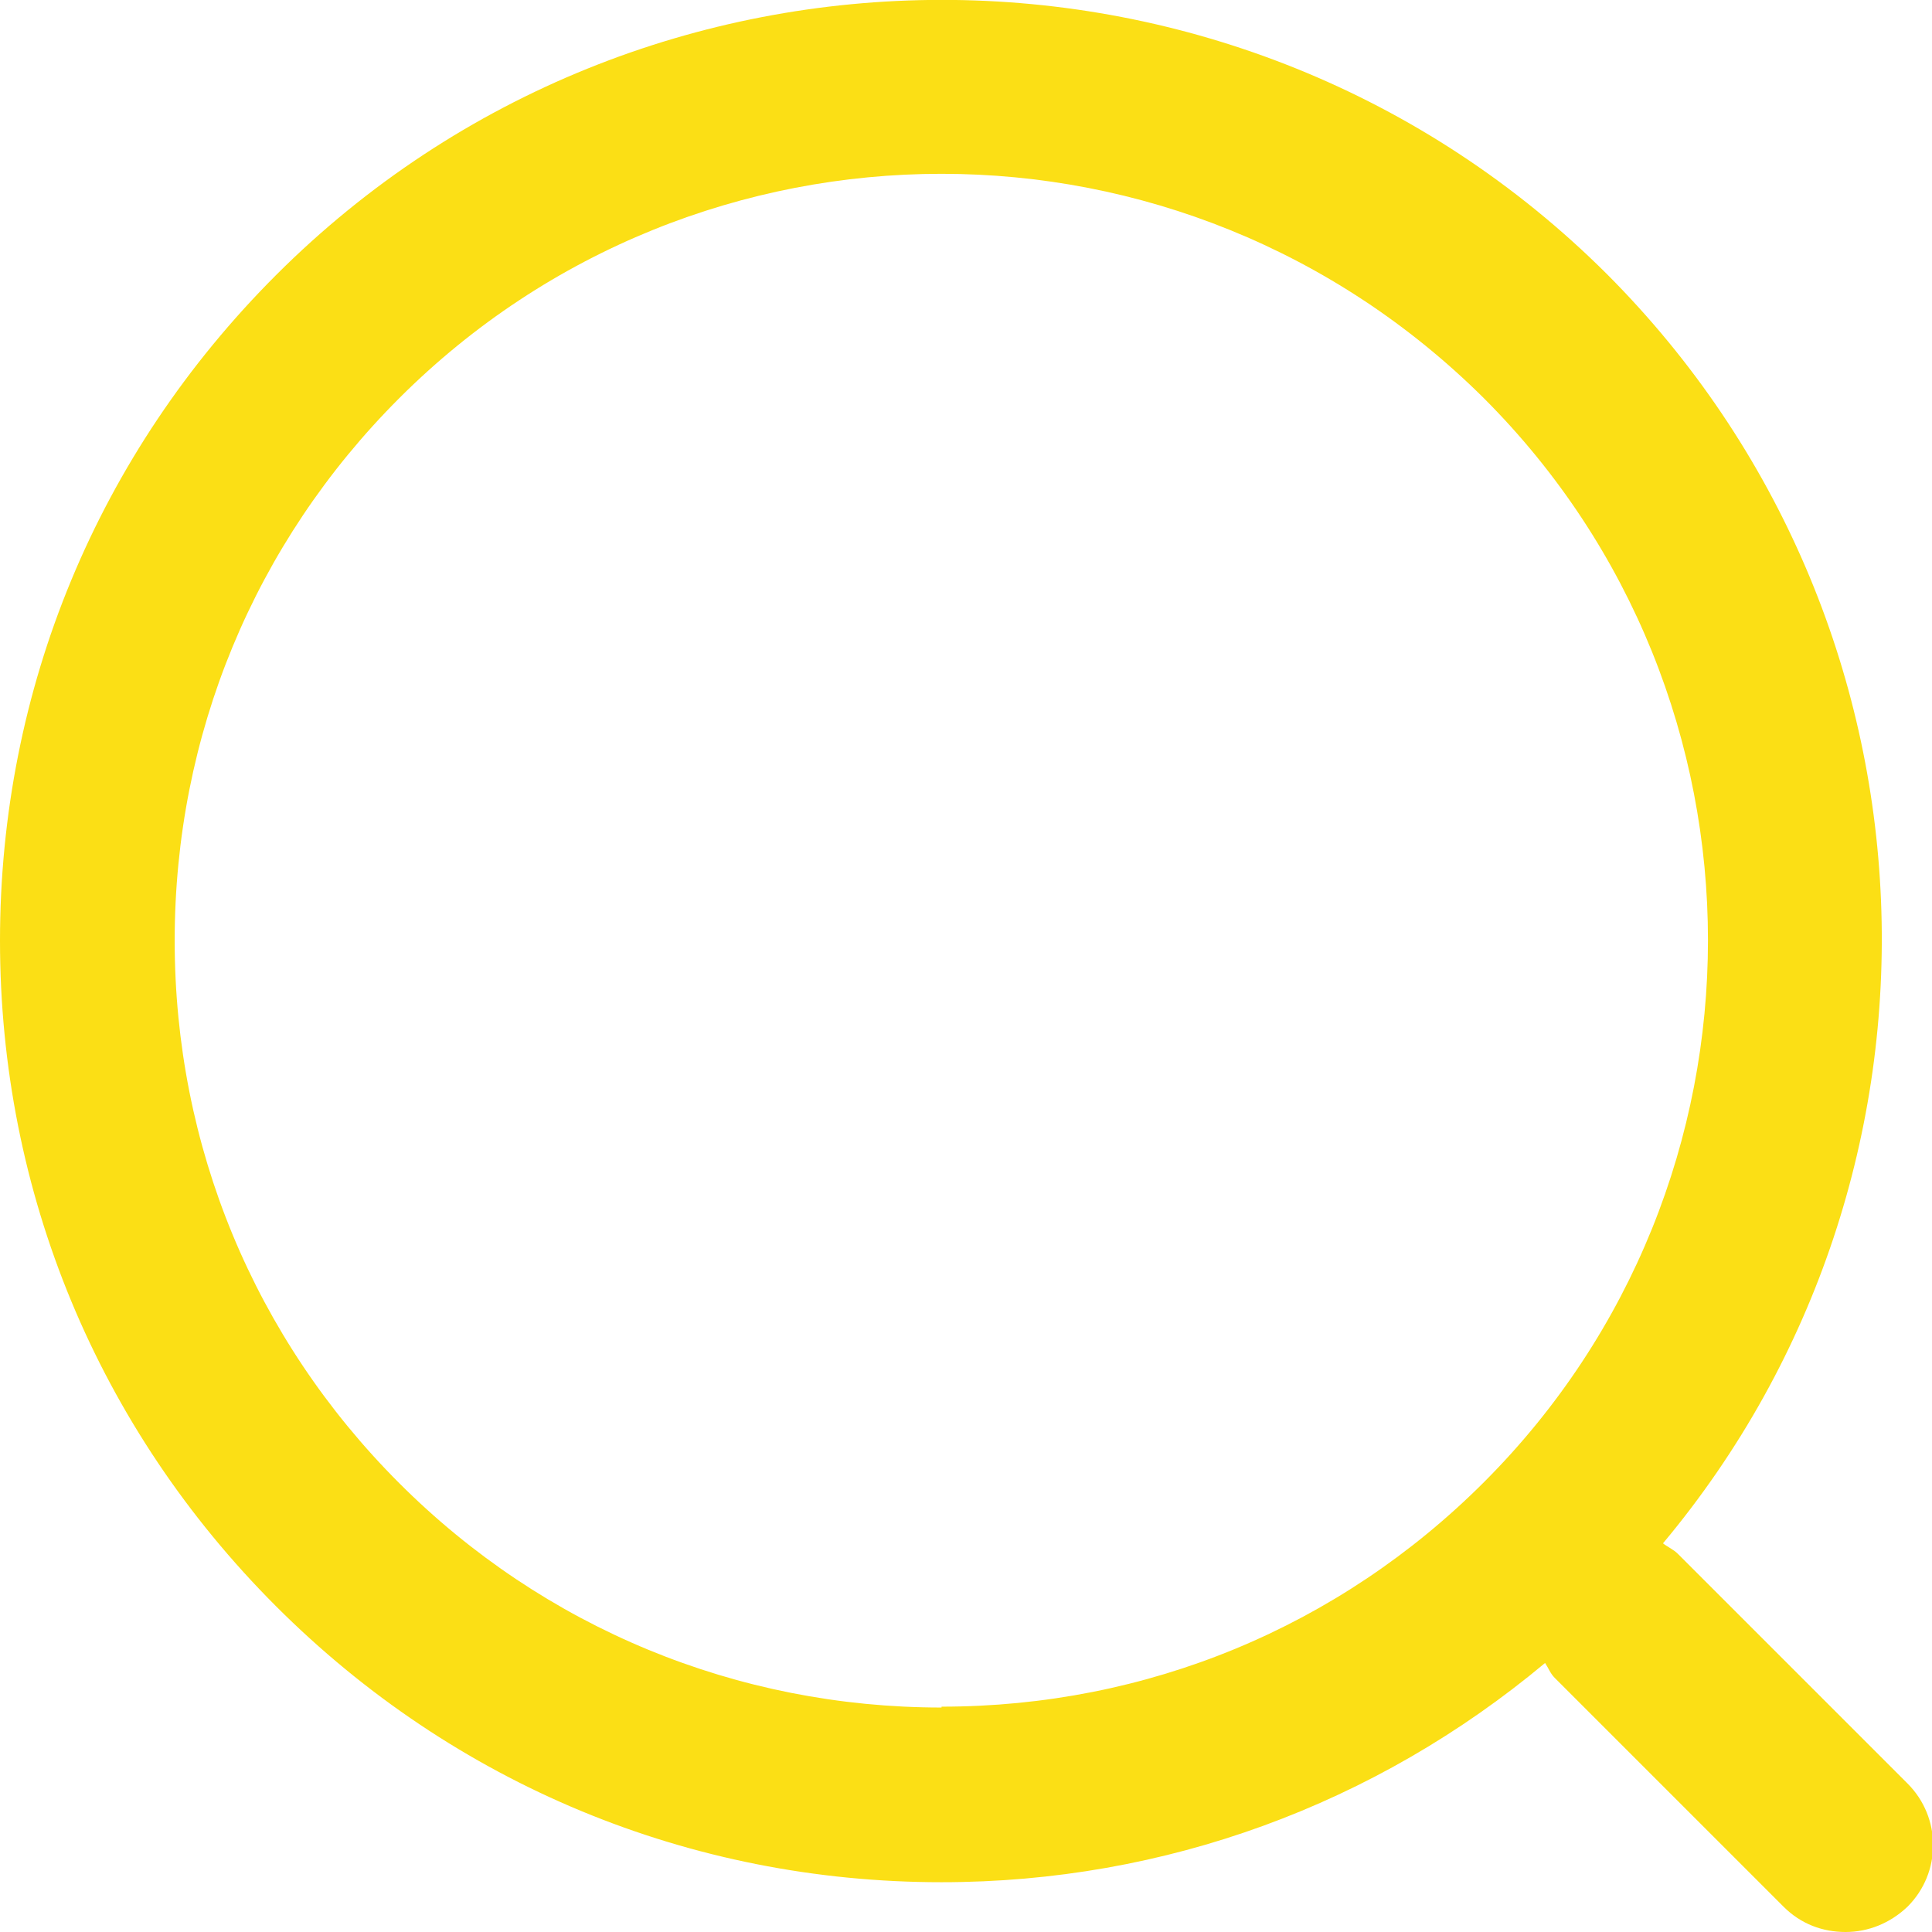<svg viewBox="0 0 22.12 22.12" xmlns="http://www.w3.org/2000/svg" data-name="Layer 2" id="Layer_2">
  <defs>
    <style>
      .cls-1 {
        fill: none;
      }

      .cls-2 {
        fill: #fbdf15;
      }
    </style>
  </defs>
  <g data-name="Layer 1" id="Layer_1-2">
    <g>
      <path d="M16.98,4.56c-1.71-1.71-3.96-2.57-6.21-2.57s-4.49.86-6.21,2.57c-1.66,1.66-2.57,3.86-2.57,6.21s.91,4.55,2.57,6.21c1.66,1.66,3.86,2.57,6.21,2.57s4.55-.91,6.21-2.57c3.42-3.42,3.42-8.99,0-12.41Z" class="cls-1"></path>
      <path d="M21.83,20.41l-2.62-2.62c-.05-.05-.12-.08-.17-.12,3.54-4.23,3.33-10.55-.64-14.53C14.2-1.05,7.36-1.05,3.16,3.15,1.12,5.19,0,7.89,0,10.77s1.12,5.58,3.16,7.62c2.04,2.04,4.74,3.16,7.62,3.16,2.56,0,4.97-.89,6.91-2.51.04.06.06.12.11.17l2.62,2.62c.2.2.45.29.71.29s.51-.1.71-.29c.39-.39.39-1.02,0-1.41ZM10.78,19.55c-2.34,0-4.55-.91-6.21-2.57-1.66-1.66-2.57-3.86-2.57-6.21s.91-4.55,2.57-6.21c1.71-1.71,3.96-2.57,6.21-2.57s4.49.86,6.21,2.57c3.42,3.42,3.42,8.99,0,12.41-1.66,1.66-3.86,2.57-6.21,2.57Z" class="cls-2"></path>
    </g>
  </g>
</svg>